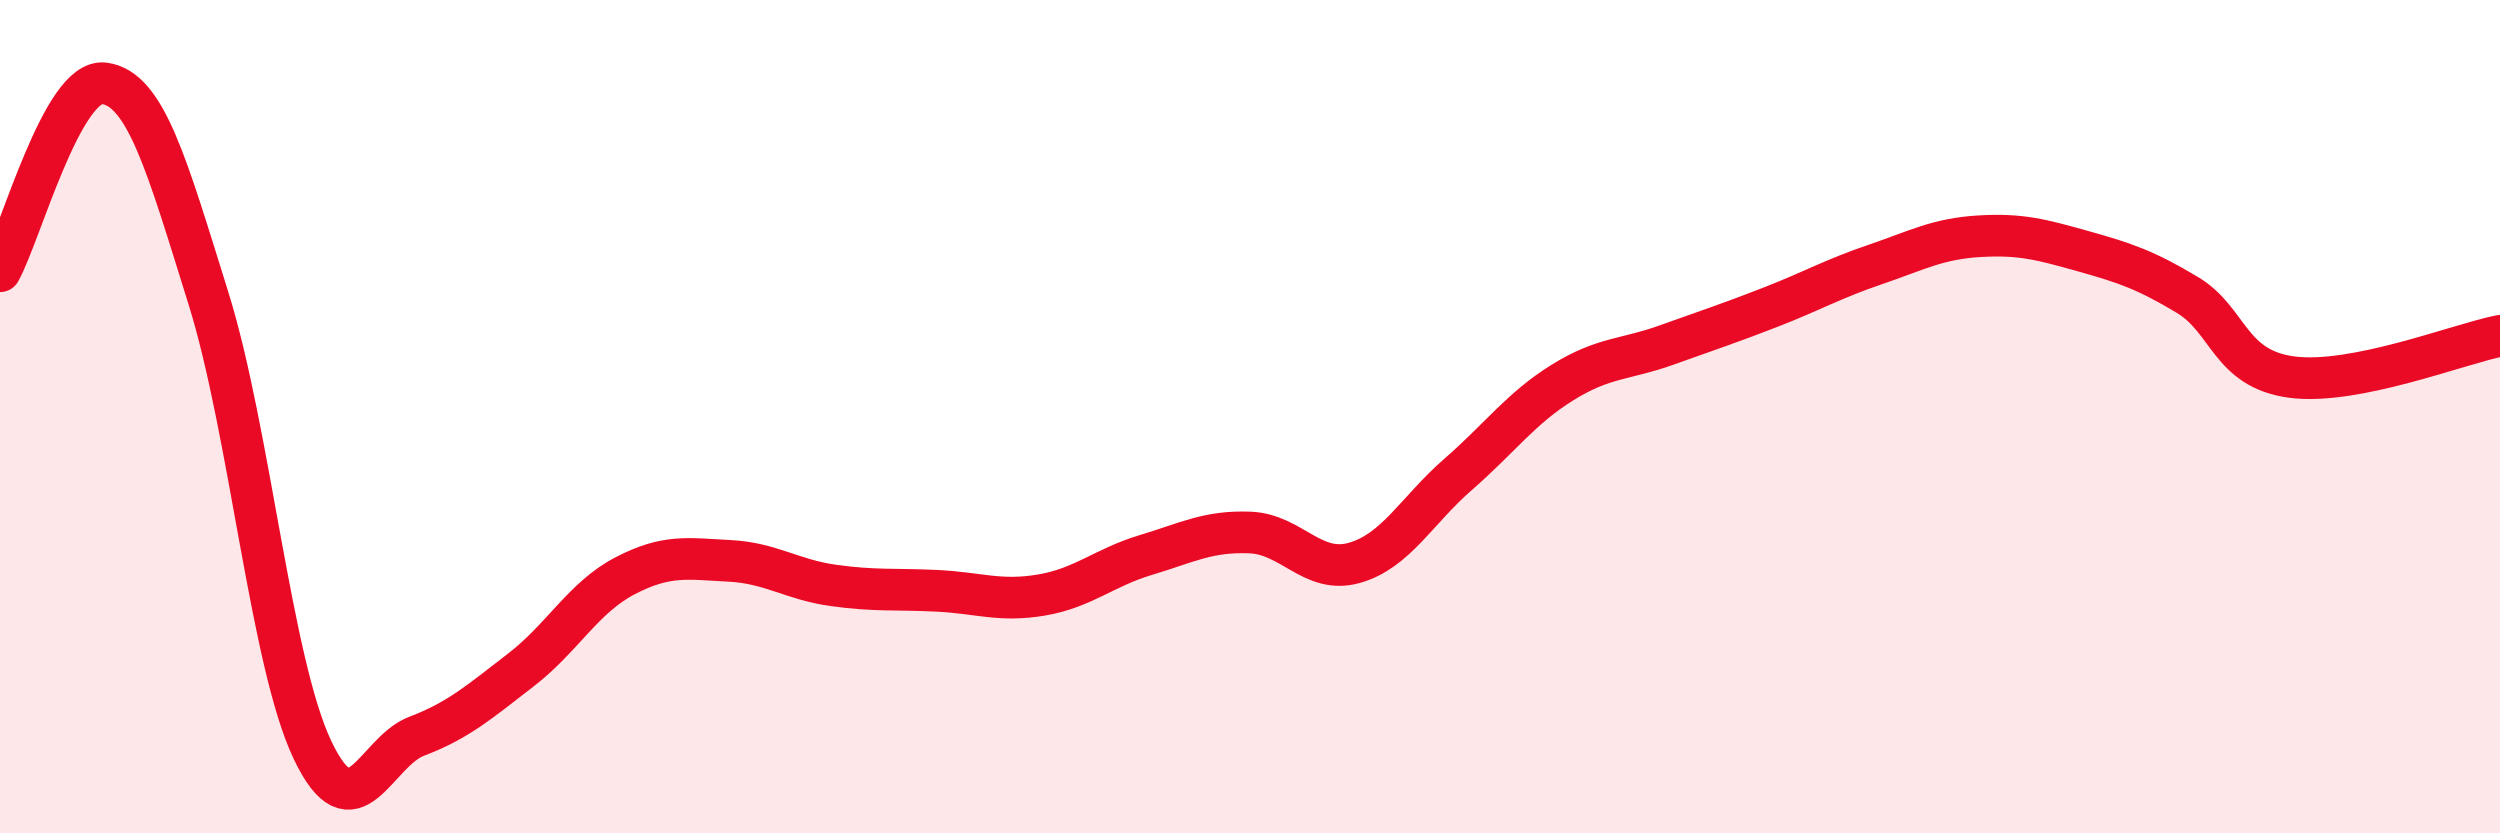 
    <svg width="60" height="20" viewBox="0 0 60 20" xmlns="http://www.w3.org/2000/svg">
      <path
        d="M 0,6.51 C 0.5,5.61 1.5,1.87 2.5,2 C 3.5,2.13 4,3.95 5,7.15 C 6,10.35 6.5,15.9 7.5,18 C 8.5,20.1 9,18.05 10,17.67 C 11,17.29 11.5,16.85 12.5,16.08 C 13.5,15.31 14,14.34 15,13.82 C 16,13.3 16.5,13.41 17.5,13.46 C 18.5,13.51 19,13.91 20,14.05 C 21,14.19 21.5,14.13 22.5,14.18 C 23.5,14.23 24,14.45 25,14.28 C 26,14.11 26.5,13.62 27.5,13.32 C 28.5,13.02 29,12.74 30,12.78 C 31,12.82 31.5,13.79 32.5,13.51 C 33.5,13.23 34,12.25 35,11.38 C 36,10.51 36.5,9.8 37.5,9.18 C 38.5,8.56 39,8.64 40,8.28 C 41,7.92 41.5,7.76 42.5,7.37 C 43.5,6.98 44,6.69 45,6.35 C 46,6.01 46.5,5.73 47.5,5.67 C 48.5,5.61 49,5.75 50,6.03 C 51,6.31 51.5,6.48 52.5,7.08 C 53.5,7.68 53.5,8.85 55,9.05 C 56.5,9.25 59,8.26 60,8.06L60 20L0 20Z"
        fill="#EB0A25"
        opacity="0.1"
        stroke-linecap="round"
        stroke-linejoin="round"
      />
      <path
        d="M 0,6.51 C 0.5,5.61 1.5,1.87 2.5,2 C 3.5,2.13 4,3.95 5,7.15 C 6,10.35 6.5,15.9 7.5,18 C 8.5,20.1 9,18.05 10,17.67 C 11,17.29 11.5,16.85 12.5,16.08 C 13.5,15.31 14,14.34 15,13.82 C 16,13.3 16.5,13.41 17.5,13.46 C 18.5,13.51 19,13.91 20,14.05 C 21,14.19 21.5,14.13 22.5,14.18 C 23.5,14.23 24,14.45 25,14.28 C 26,14.11 26.5,13.62 27.5,13.32 C 28.5,13.02 29,12.74 30,12.78 C 31,12.82 31.5,13.79 32.5,13.51 C 33.5,13.23 34,12.25 35,11.38 C 36,10.51 36.5,9.8 37.5,9.18 C 38.5,8.56 39,8.64 40,8.28 C 41,7.92 41.5,7.76 42.5,7.37 C 43.5,6.98 44,6.69 45,6.35 C 46,6.01 46.5,5.73 47.5,5.67 C 48.5,5.61 49,5.75 50,6.03 C 51,6.31 51.5,6.48 52.5,7.08 C 53.5,7.68 53.5,8.85 55,9.05 C 56.5,9.25 59,8.26 60,8.06"
        stroke="#EB0A25"
        stroke-width="1"
        fill="none"
        stroke-linecap="round"
        stroke-linejoin="round"
      />
    </svg>
  